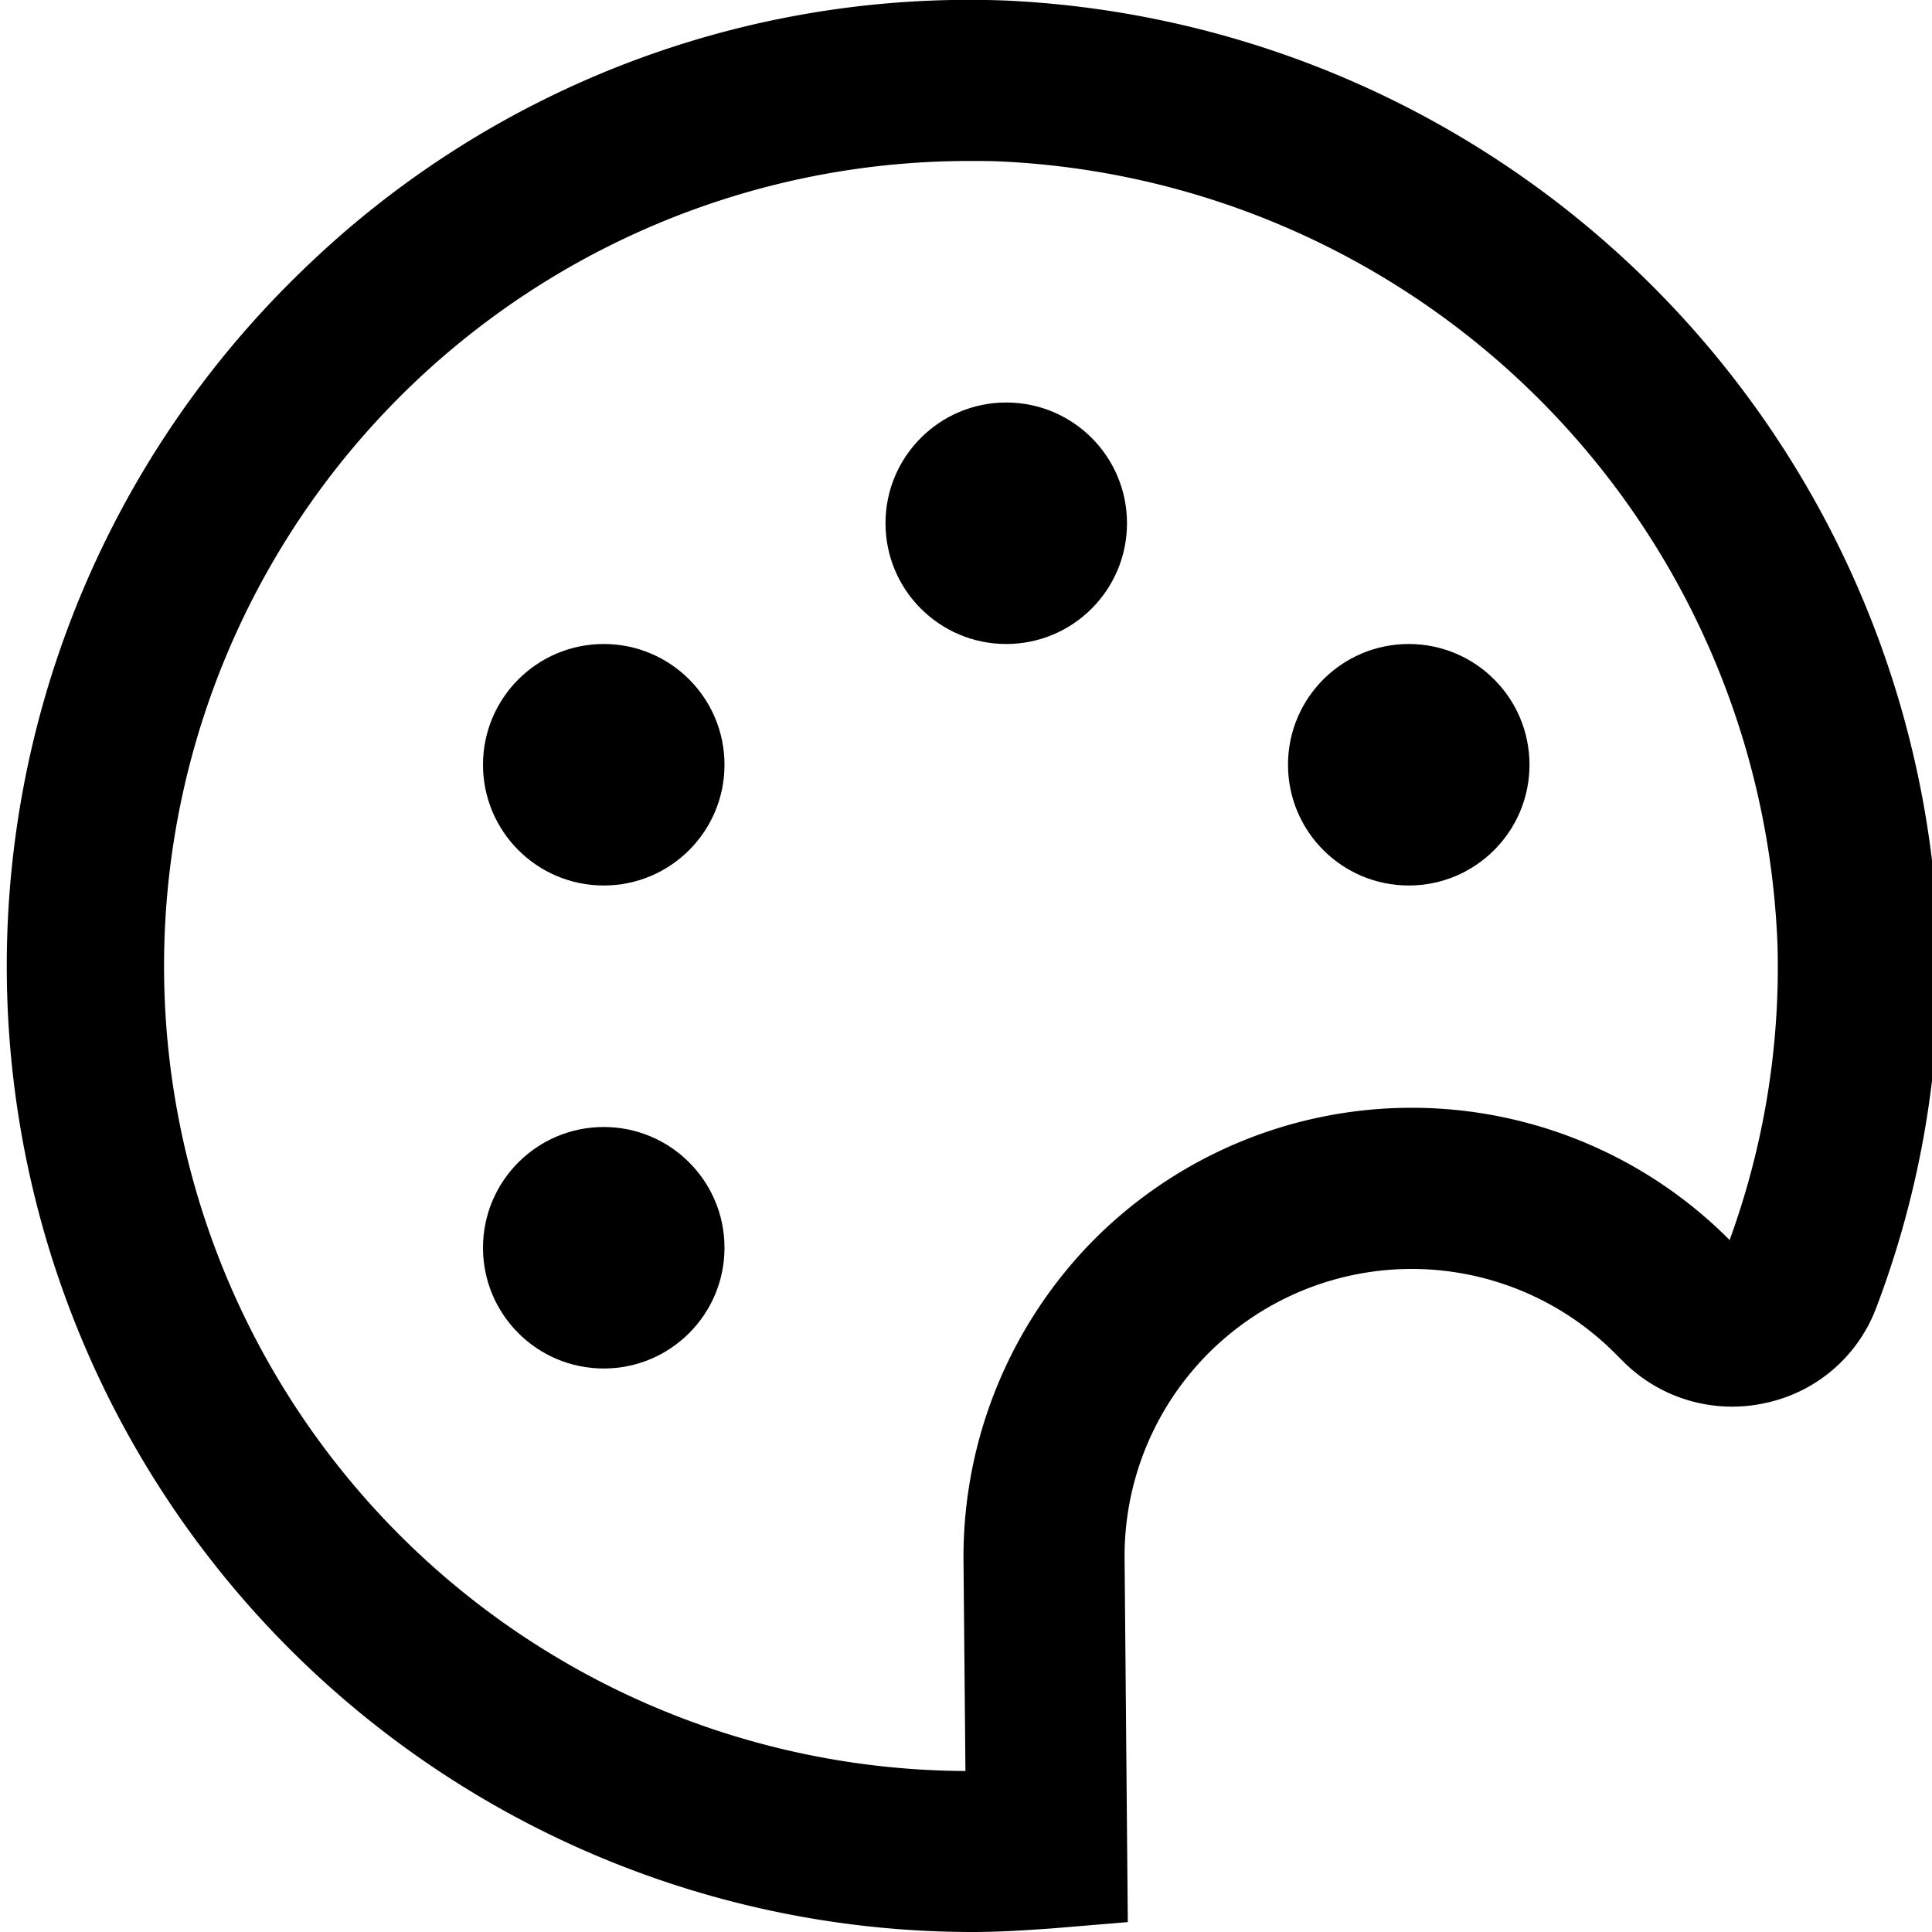 <?xml version="1.0" encoding="UTF-8"?>
<svg xmlns="http://www.w3.org/2000/svg" viewBox="0 0 24 24" width="512" height="512"><g id="_01_align_center" data-name="01 align center"><circle cx="17.5" cy="9.5" r="1.5"/><circle cx="12.5" cy="6.5" r="1.5"/><circle cx="7.5" cy="9.5" r="1.5"/><circle cx="7.5" cy="15.5" r="1.5"/><path d="M12.083,24A12,12,0,0,1,3.745,3.371,11.885,11.885,0,0,1,12.5.007,12.155,12.155,0,0,1,24.08,11.7a11.924,11.924,0,0,1-.775,4.552,1.888,1.888,0,0,1-1.377,1.177,1.912,1.912,0,0,1-1.769-.521l-.1-.1a3.567,3.567,0,0,0-6.089,2.553l.04,4.516-.924.077C12.753,23.978,12.421,24,12.083,24Zm0-22a10,10,0,0,0-.09,20l-.024-2.625A5.6,5.6,0,0,1,13.6,15.39h0a5.57,5.57,0,0,1,7.872,0l.014.014a9.892,9.892,0,0,0,.595-3.655,10.127,10.127,0,0,0-9.645-9.743C12.317,2,12.2,2,12.082,2Z"/></g></svg>
